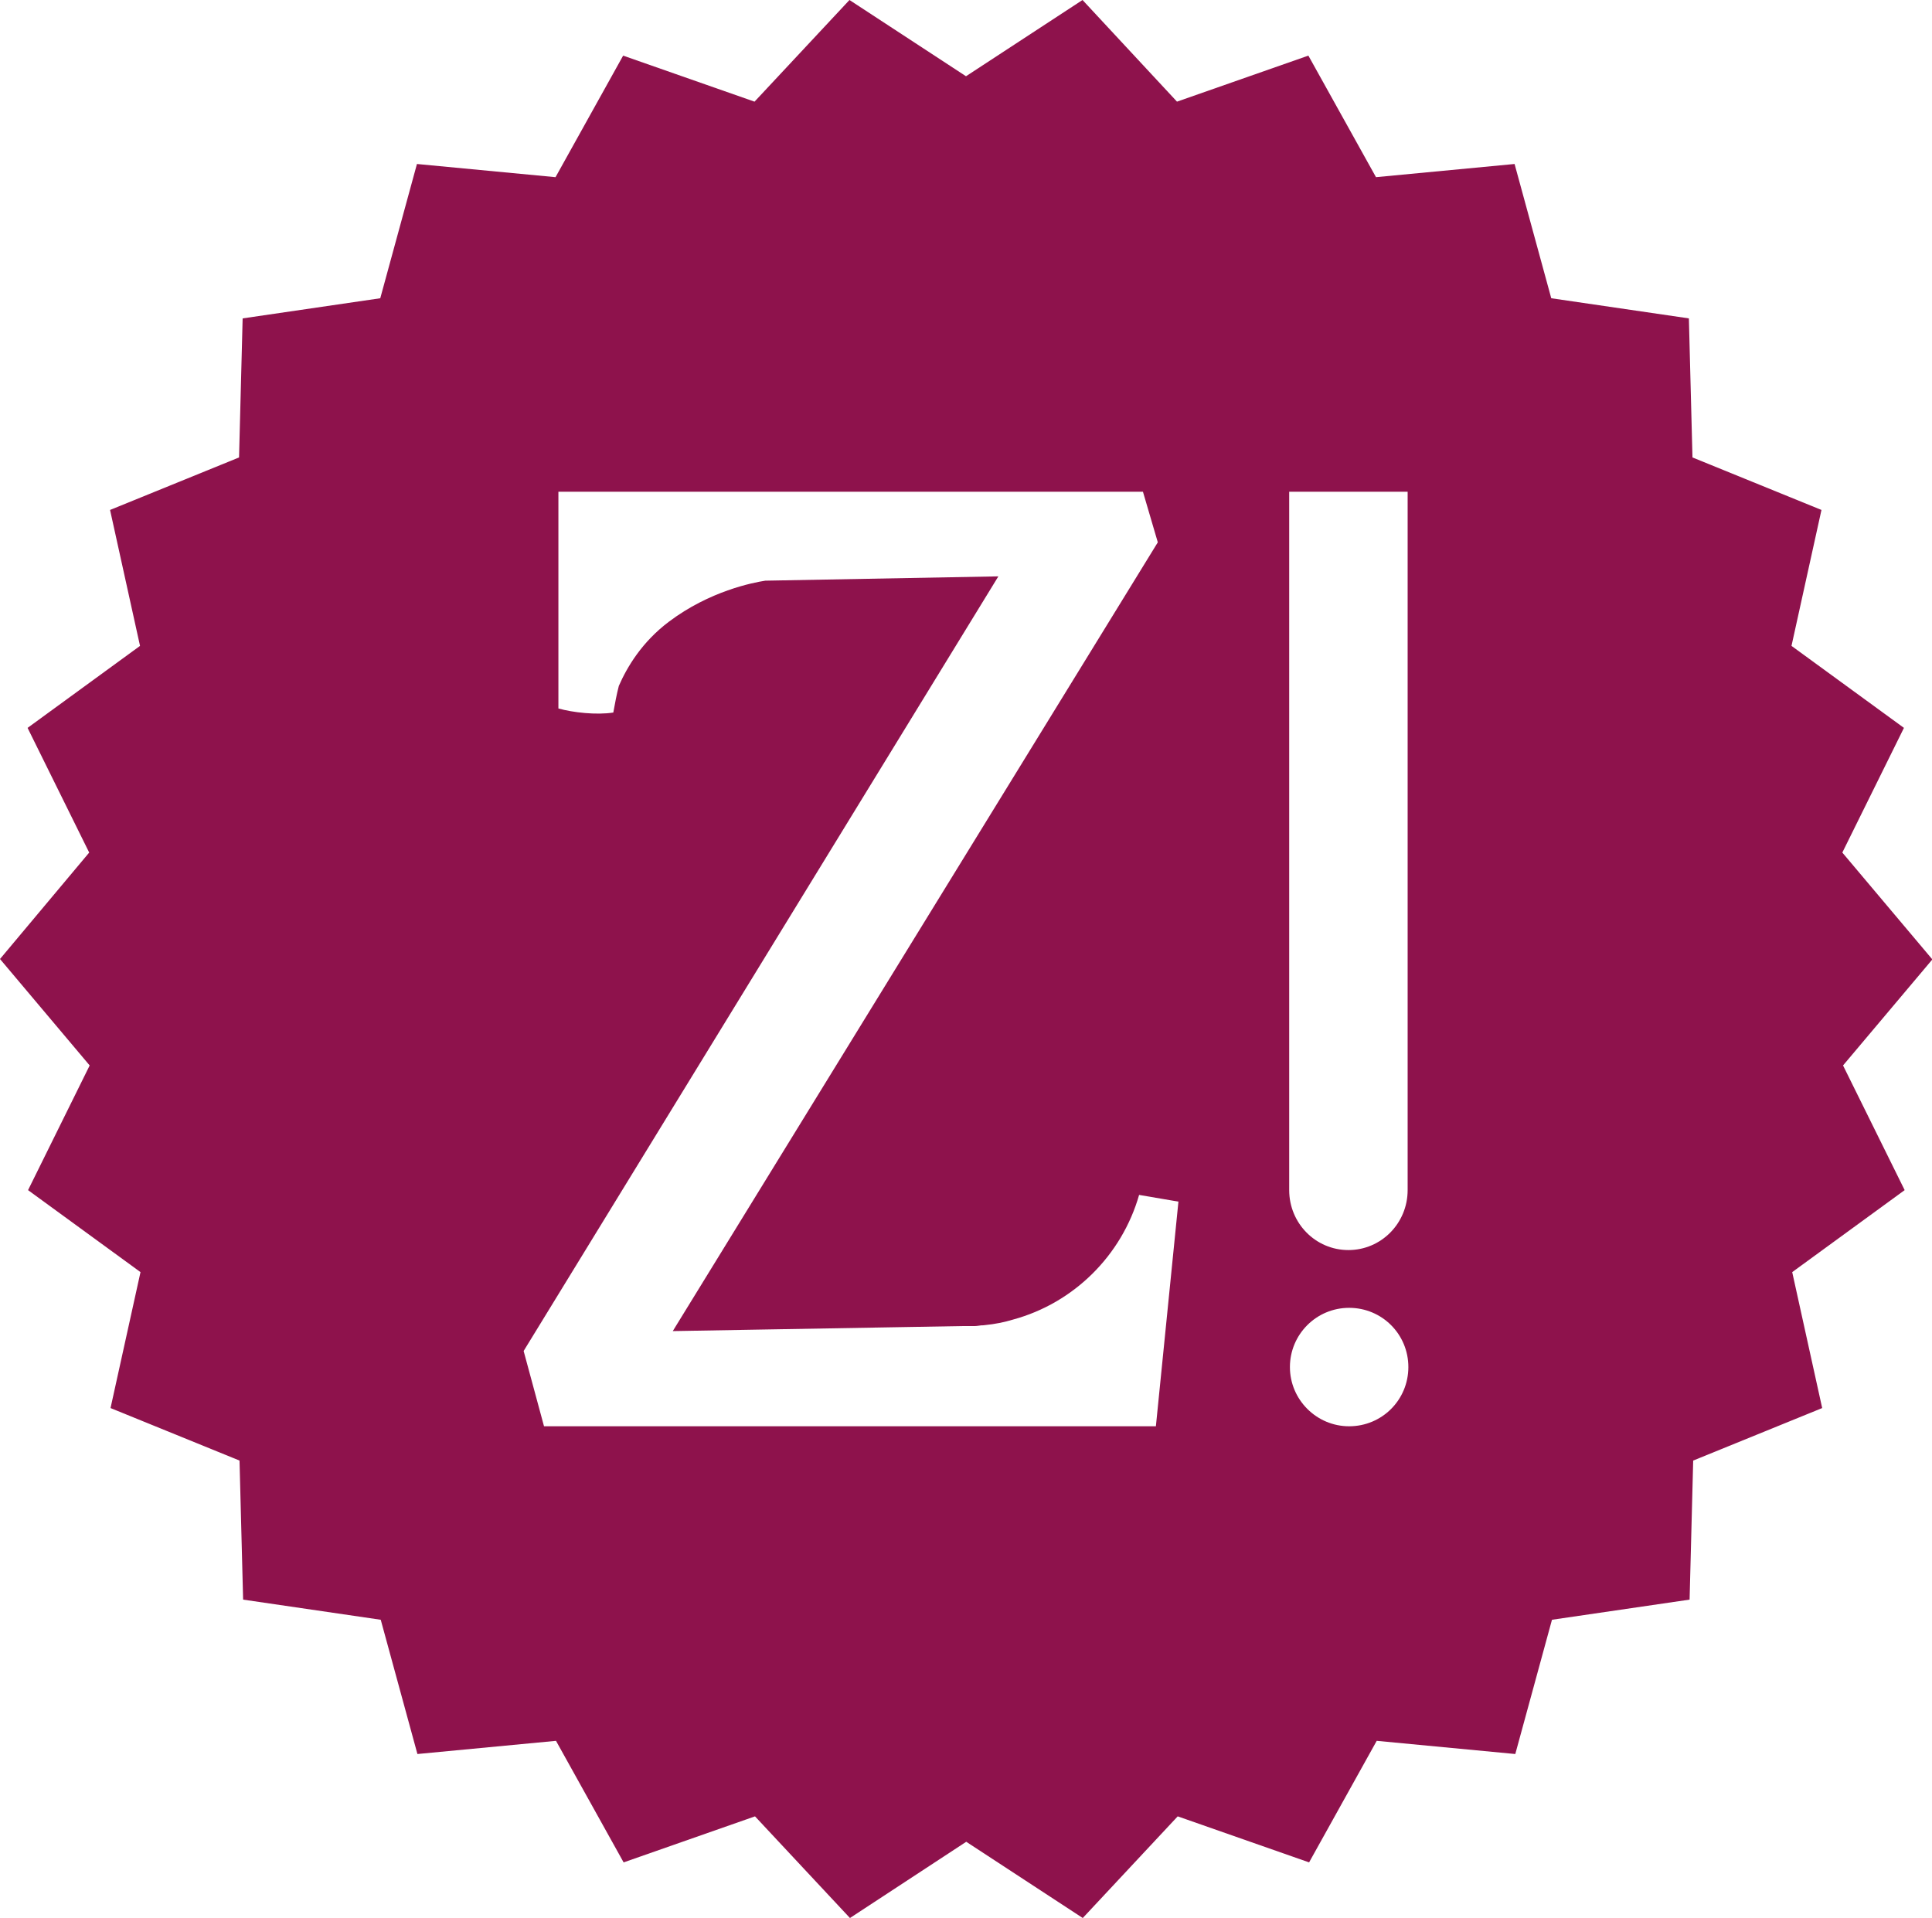 <?xml version="1.0" encoding="UTF-8"?><svg xmlns="http://www.w3.org/2000/svg" xmlns:xlink="http://www.w3.org/1999/xlink" viewBox="0 0 80.58 80"><defs><style>.e{fill:none;}.f{fill:#8e124c;}.g{clip-path:url(#d);}</style><clipPath id="d"><rect class="e" width="80.58" height="80"/></clipPath></defs><g id="a"/><g id="b"><g id="c"><g class="g"><path class="f" d="M56.27,59.49c-1.36,0-2.47-1.11-2.47-2.47s1.1-2.47,2.47-2.47,2.47,1.1,2.47,2.47-1.1,2.47-2.47,2.47m-2.49-38.98h4.93v29.13c0,1.38-1.1,2.5-2.47,2.5s-2.47-1.12-2.47-2.5V20.51Zm-5.58,38.98H22.69l-.85-3.14L41.64,24.04l-9.72,.18c-.52,.08-2.32,.43-4.02,1.71-1.13,.85-1.75,1.9-2.09,2.68-.09,.35-.16,.72-.23,1.11-.7,.11-1.69,0-2.29-.17v-9.04h24.38l.62,2.11L28.06,55.52l12.08-.21s.07,0,.11,0c.05,0,.09,0,.14,0h.26c.1,0,.18-.02,.28-.03,.05,0,.1,0,.15-.01,.41-.04,.81-.12,1.17-.23,2.54-.69,4.54-2.68,5.26-5.2l1.64,.28-.94,9.37Zm32.38-19.49l-3.74-4.44,2.57-5.2-4.69-3.42,1.25-5.67-5.38-2.19-.15-5.8-5.74-.84-1.53-5.6-5.78,.55-2.82-5.07-5.48,1.92L45.15,0l-4.86,3.18L35.43,0l-3.96,4.24-5.48-1.92-2.82,5.07-5.78-.55-1.53,5.6-5.74,.84-.15,5.8-5.38,2.19,1.25,5.67-4.69,3.42,2.57,5.2L0,40l3.74,4.44-2.57,5.2,4.69,3.42-1.25,5.67,5.38,2.19,.15,5.8,5.74,.84,1.53,5.6,5.78-.55,2.82,5.07,5.48-1.92,3.96,4.24,4.85-3.18,4.86,3.18,3.96-4.24,5.48,1.92,2.82-5.07,5.78,.55,1.53-5.6,5.74-.84,.15-5.8,5.38-2.19-1.25-5.67,4.69-3.42-2.57-5.2,3.74-4.44Z"/></g></g></g></svg>
